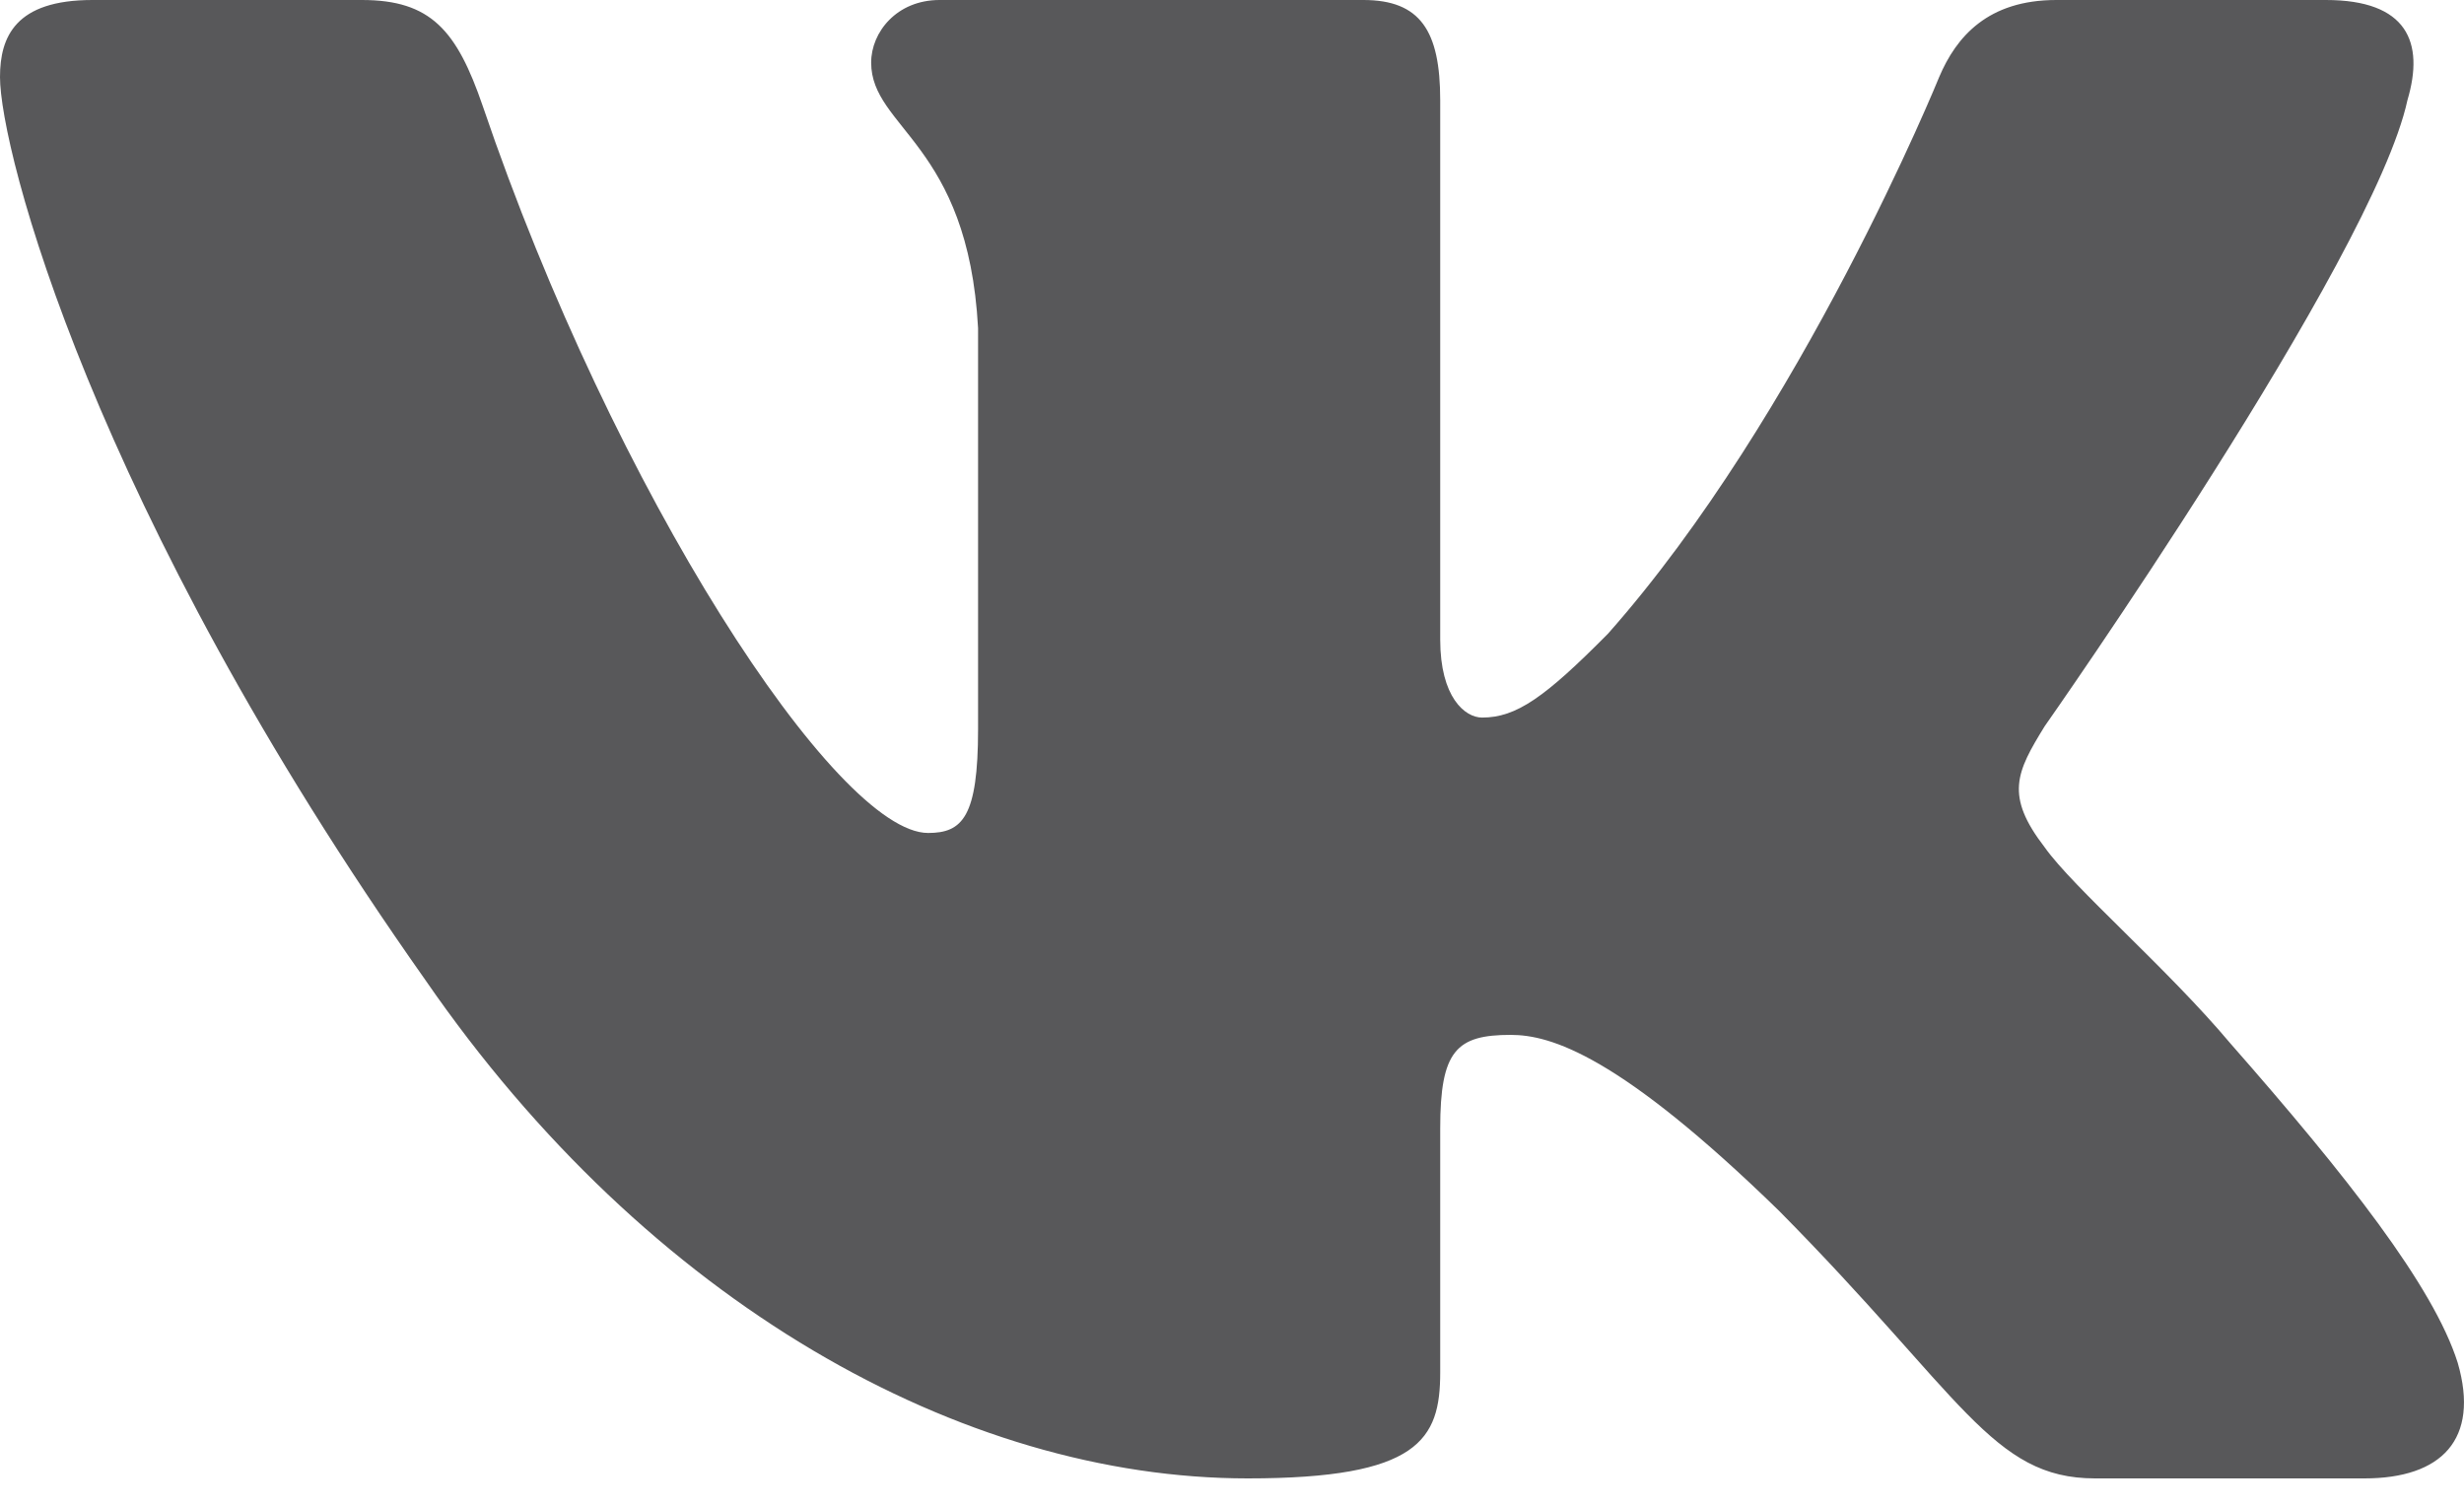 <svg xmlns="http://www.w3.org/2000/svg" xmlns:xlink="http://www.w3.org/1999/xlink" width="18" height="11"><defs><path id="er8ea" d="M1162.587 3170.731c.125-.421 0-.731-.596-.731h-1.969c-.5 0-.731.268-.856.563 0 0-1.002 2.466-2.42 4.067-.46.464-.668.612-.919.612-.125 0-.306-.148-.306-.57v-3.94c0-.507-.145-.732-.562-.732h-3.095c-.313 0-.5.235-.5.457 0 .48.708.59.781 1.94v2.929c0 .642-.114.759-.365.759-.667 0-2.291-2.477-3.254-5.312-.189-.55-.378-.773-.882-.773h-1.969c-.562 0-.675.268-.675.563 0 .527.668 3.14 3.108 6.597 1.628 2.36 3.92 3.64 6.007 3.64 1.251 0 1.406-.284 1.406-.774v-1.784c0-.568.119-.682.515-.682.292 0 .793.148 1.961 1.286 1.335 1.349 1.556 1.954 2.307 1.954h1.969c.562 0 .844-.284.681-.845-.177-.56-.815-1.37-1.66-2.332-.46-.548-1.148-1.138-1.357-1.433-.292-.379-.208-.548 0-.885 0 0 2.4-3.414 2.65-4.574"/></defs><use fill="#58585a" xlink:href="#er8ea" transform="translate(-1145 -3170)"/></svg>